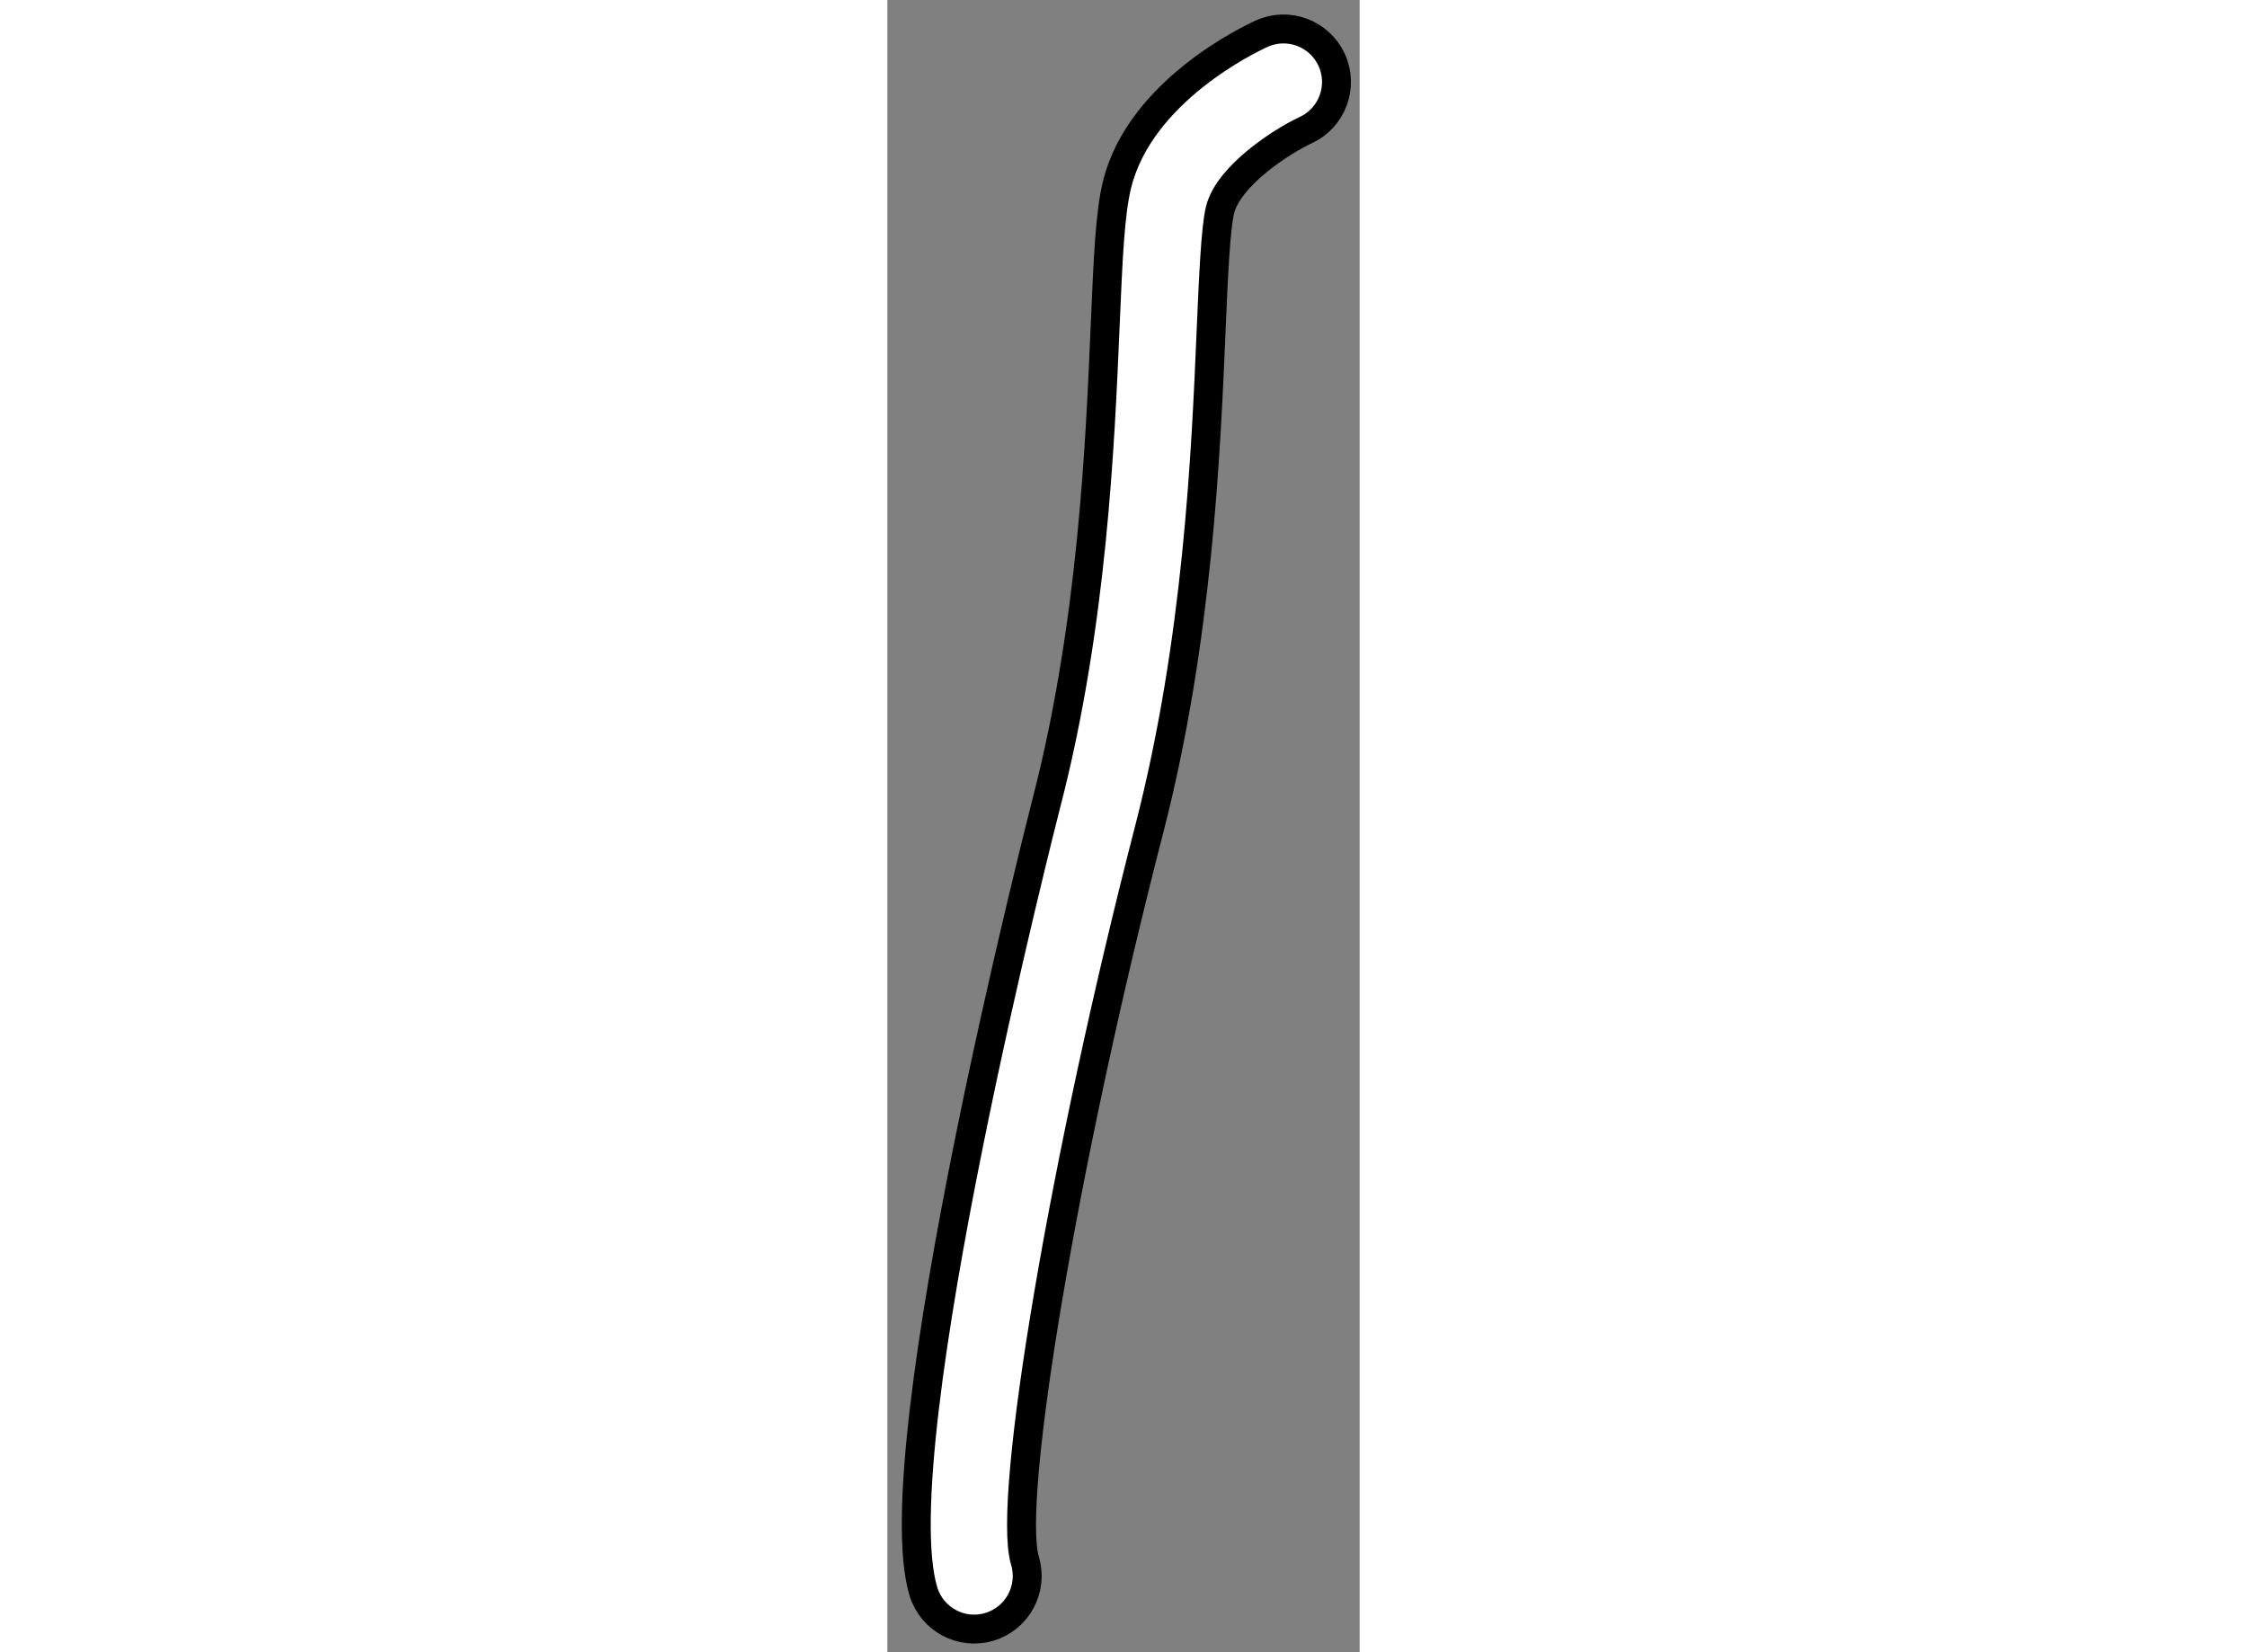 <?xml version="1.0" encoding="utf-8"?>
<!-- Generator: Adobe Illustrator 15.1.0, SVG Export Plug-In . SVG Version: 6.00 Build 0)  -->
<!DOCTYPE svg PUBLIC "-//W3C//DTD SVG 1.1//EN" "http://www.w3.org/Graphics/SVG/1.1/DTD/svg11.dtd">
<svg version="1.1" xmlns="http://www.w3.org/2000/svg" xmlns:xlink="http://www.w3.org/1999/xlink" x="0px" y="0px" width="244.8px"
	 height="180px" viewBox="59.883 48.737 8.165 28.565" enable-background="new 0 0 244.8 180" xml:space="preserve">
	
<rect x="59.883" y="48.737" width="8.165" height="28.565" fill="#808080" stroke="none"/>
	
<g><path fill="#FFFFFF" stroke="#000000" stroke-width="0.5" d="M66.353,49.32c-0.213,0.097-2.095,0.993-2.497,2.599
			c-0.124,0.498-0.157,1.271-0.207,2.441c-0.088,2.063-0.221,5.182-1.014,8.251c-0.028,0.112-2.868,11.177-2.13,13.637
			c0.146,0.485,0.657,0.762,1.142,0.615c0.486-0.146,0.76-0.657,0.615-1.142c-0.319-1.065,0.685-6.978,2.149-12.651
			c0.84-3.257,0.979-6.491,1.07-8.632c0.039-0.904,0.076-1.758,0.154-2.074c0.149-0.59,1.061-1.182,1.48-1.377
			c0.458-0.211,0.66-0.754,0.45-1.213S66.813,49.11,66.353,49.32z"></path></g>


</svg>